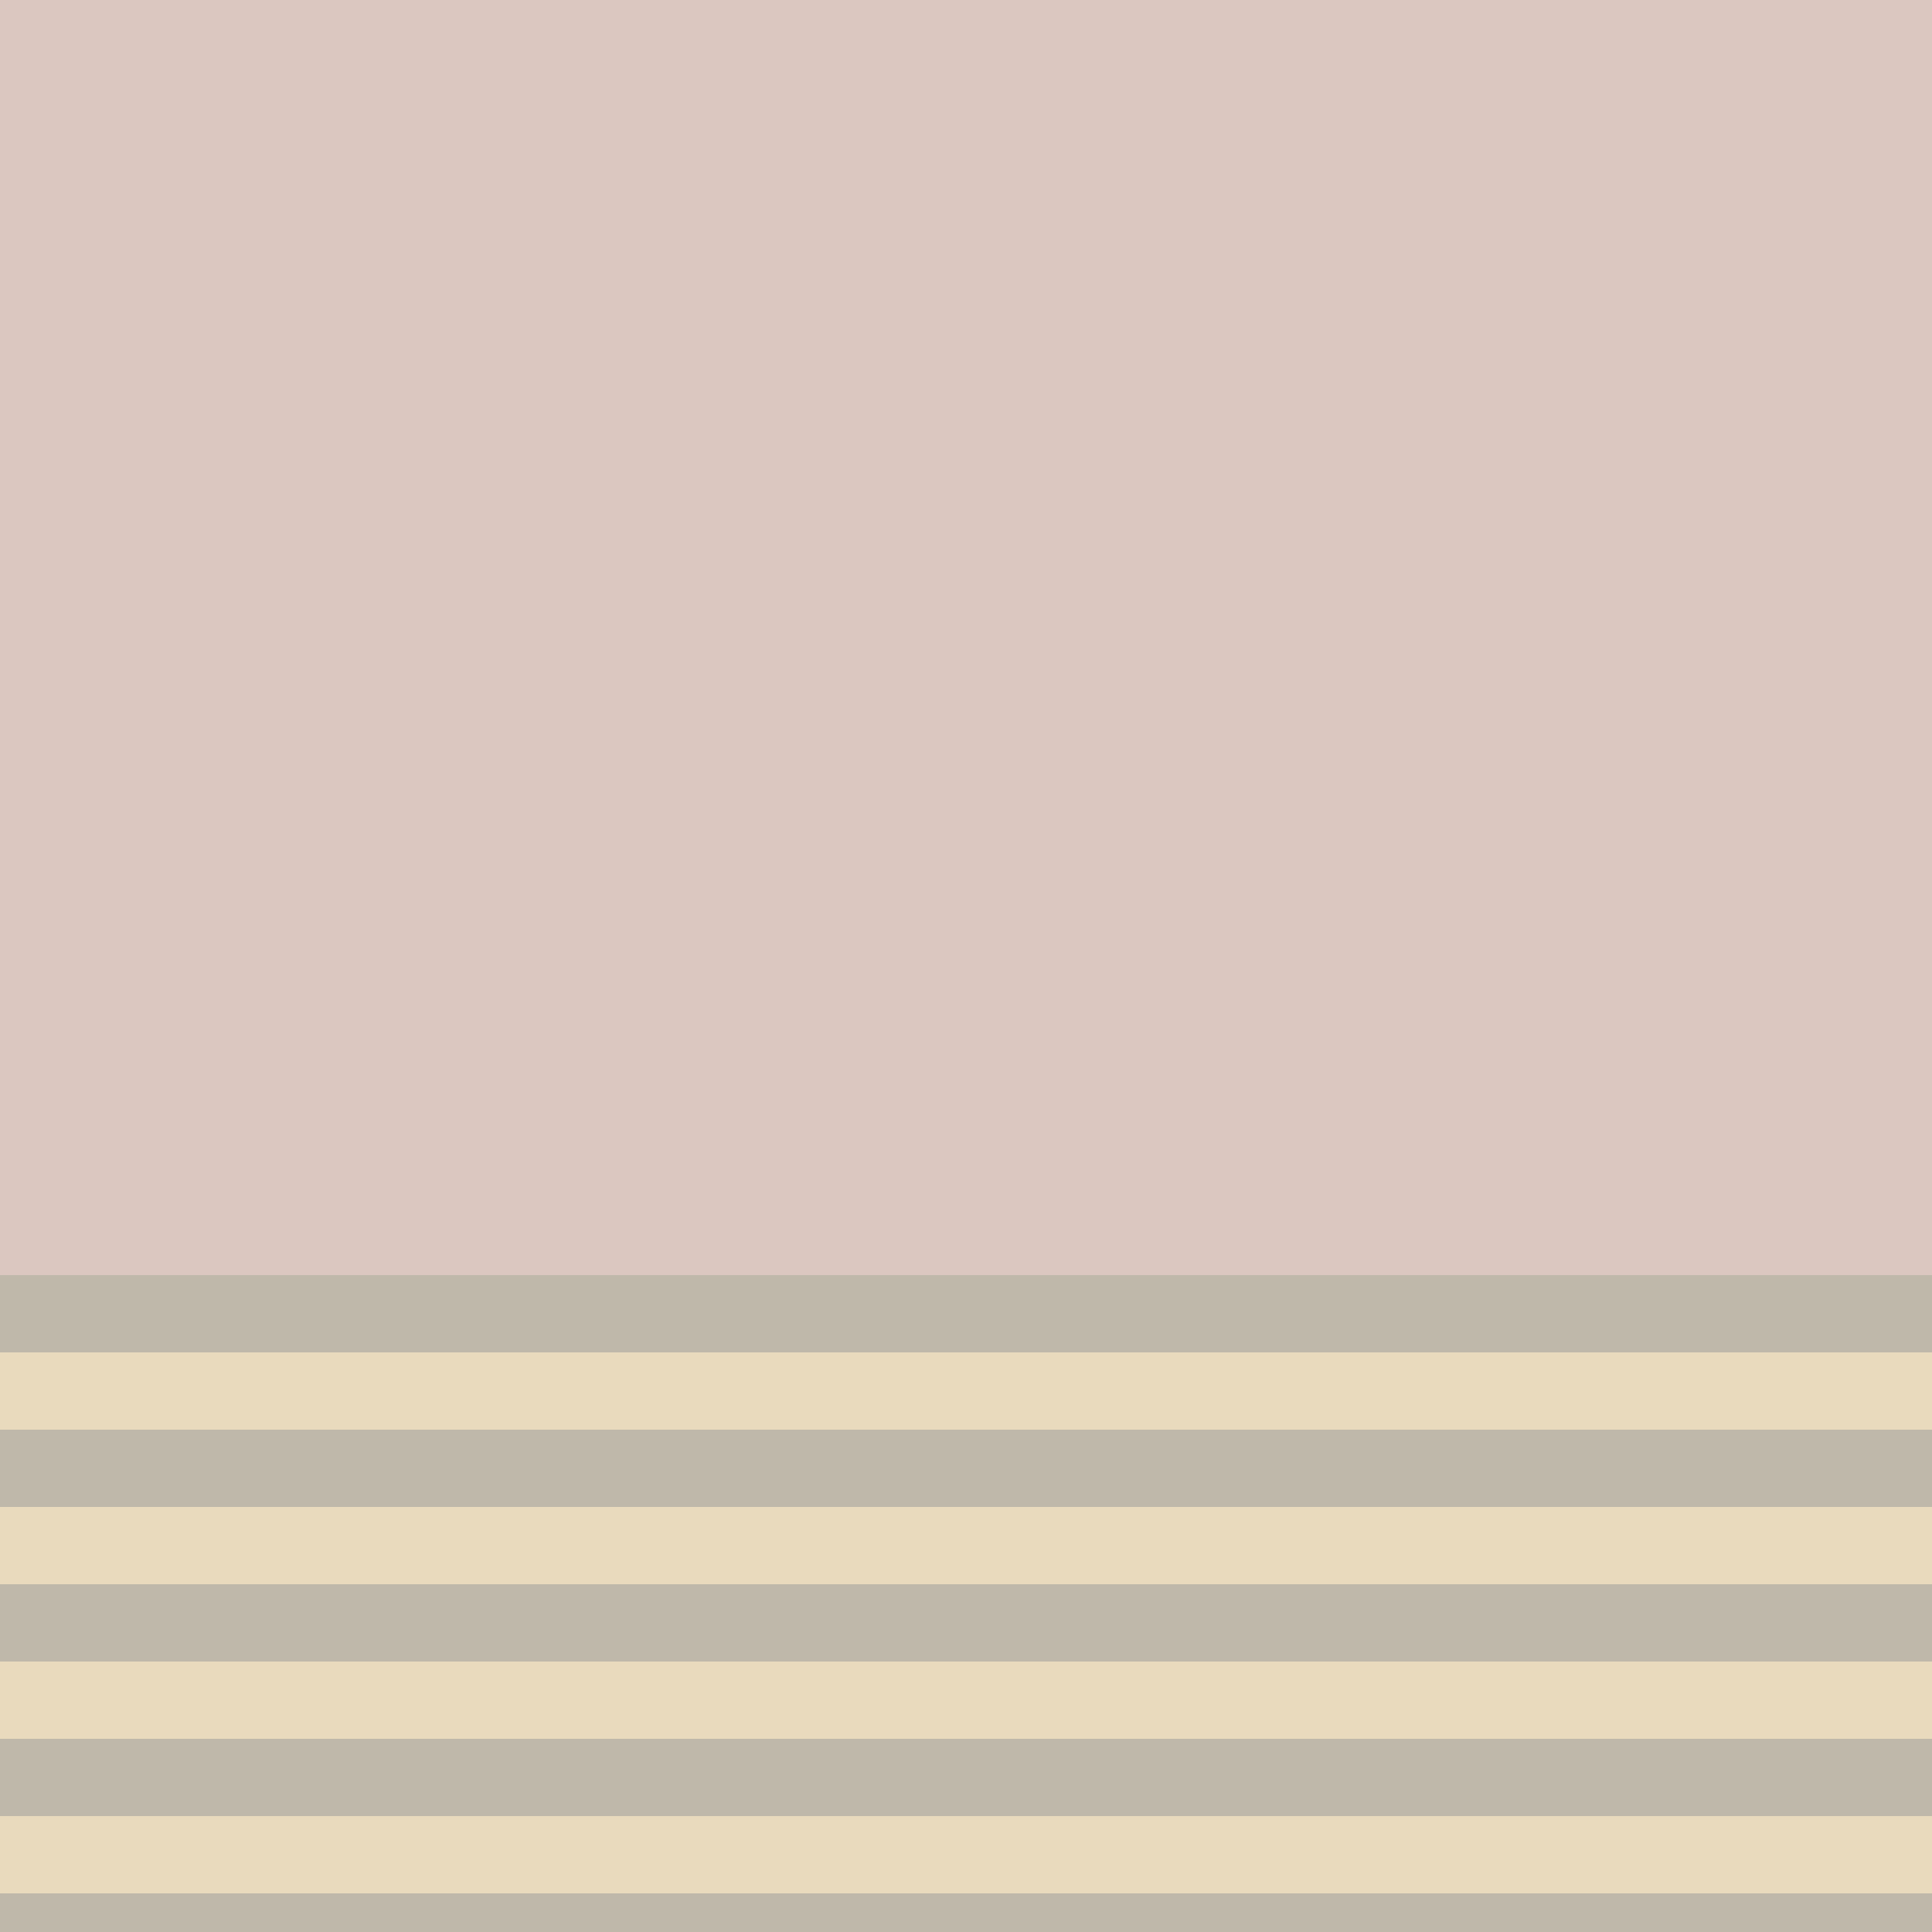 <svg width="50" height="50" viewBox="0 0 50 50" fill="none" xmlns="http://www.w3.org/2000/svg">
<path d="M50 35H0V37H50V35Z" fill="#E9DABD"/>
<path d="M50 37H0V39H50V37Z" fill="#BFB8AA"/>
<path d="M50 39H0V41H50V39Z" fill="#E9DABD"/>
<path d="M50 41H0V43H50V41Z" fill="#BFB8AA"/>
<path d="M50 43H0V45H50V43Z" fill="#E9DABD"/>
<path d="M50 45H0V47H50V45Z" fill="#BFB8AA"/>
<path d="M50 47H0V49H50V47Z" fill="#E9DABD"/>
<path d="M50 49H0V50H50V49Z" fill="#BFB8AA"/>
<path d="M50 33H0V35H50V33Z" fill="#BFB8AA"/>
<path d="M50 0H0V33H50V0Z" fill="#DBC7C0"/>
</svg>
